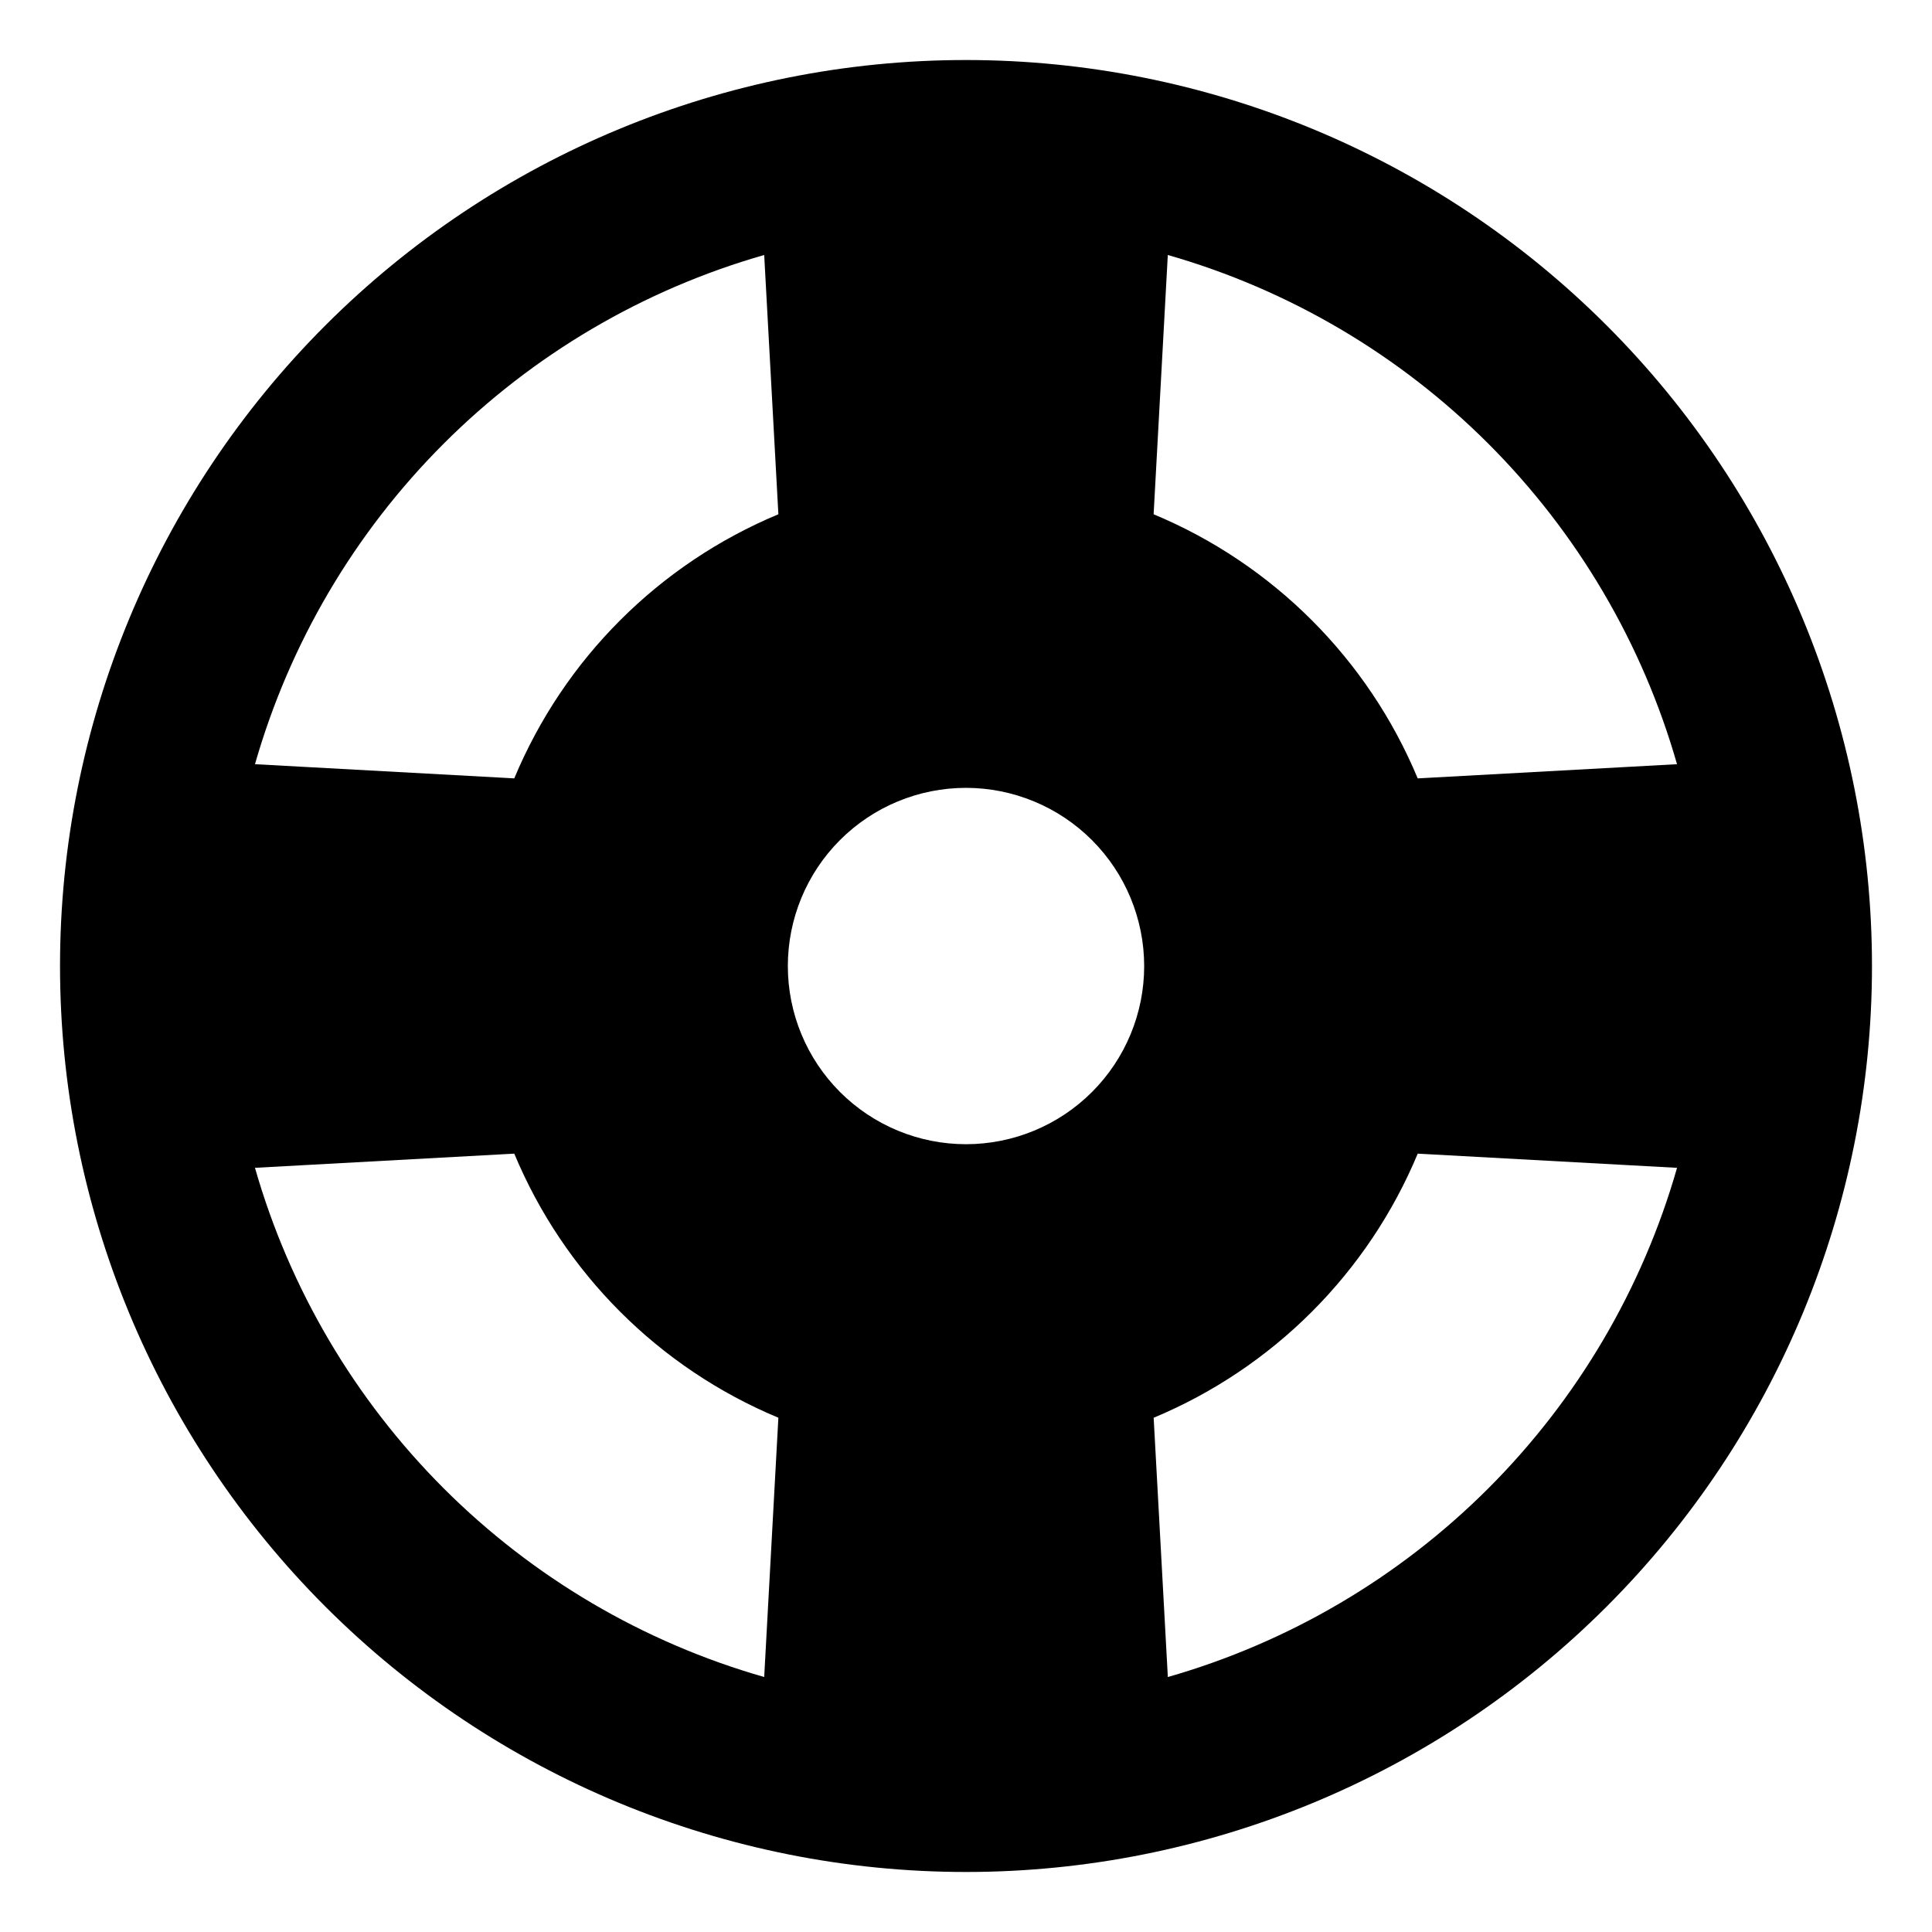 <?xml version="1.0" encoding="UTF-8"?>
<!-- Uploaded to: ICON Repo, www.svgrepo.com, Generator: ICON Repo Mixer Tools -->
<svg fill="#000000" width="800px" height="800px" version="1.1" viewBox="144 144 512 512" xmlns="http://www.w3.org/2000/svg">
 <path d="m569.77 230.23c-45.027-45.027-106.09-70.324-169.77-70.324-63.676 0-124.75 25.297-169.77 70.324-45.027 45.027-70.324 106.09-70.324 169.77 0 63.676 25.297 124.75 70.324 169.77 45.023 45.027 106.09 70.324 169.77 70.324 63.68 0 124.75-25.297 169.77-70.324 45.027-45.023 70.324-106.09 70.324-169.77 0-63.68-25.297-124.75-70.324-169.77zm18.66 116.29-68.723 3.762v-0.004c-13.188-31.641-38.34-56.797-69.977-69.988l-0.008-0.004 3.758-68.711c32.102 9.188 61.332 26.398 84.941 50.004 23.609 23.609 40.82 52.84 50.008 84.941zm-141.21 53.484c0.004 12.523-4.973 24.531-13.824 33.387-8.855 8.855-20.863 13.832-33.387 13.836-12.523 0-24.535-4.973-33.391-13.828s-13.832-20.863-13.832-33.387c0-12.523 4.973-24.535 13.824-33.391 8.855-8.855 20.867-13.832 33.387-13.832 12.52 0.012 24.523 4.992 33.375 13.844 8.852 8.852 13.832 20.852 13.848 33.371zm-100.7-188.43 3.758 68.715-0.004 0.004v-0.004c-31.645 13.191-56.797 38.344-69.988 69.988l-68.715-3.758c9.188-32.102 26.398-61.332 50.008-84.941s52.84-40.816 84.941-50.004zm-134.95 241.91 68.715-3.758c13.191 31.641 38.344 56.793 69.988 69.988l0.004 0.004-3.758 68.715v-0.004c-32.102-9.188-61.332-26.398-84.941-50.008s-40.82-52.84-50.008-84.938zm241.92 134.95-3.758-68.711 0.008-0.004h-0.004c31.637-13.195 56.789-38.348 69.977-69.988v-0.004l68.723 3.762c-9.188 32.098-26.398 61.328-50.008 84.938s-52.84 40.816-84.941 50.004z"/>
</svg>